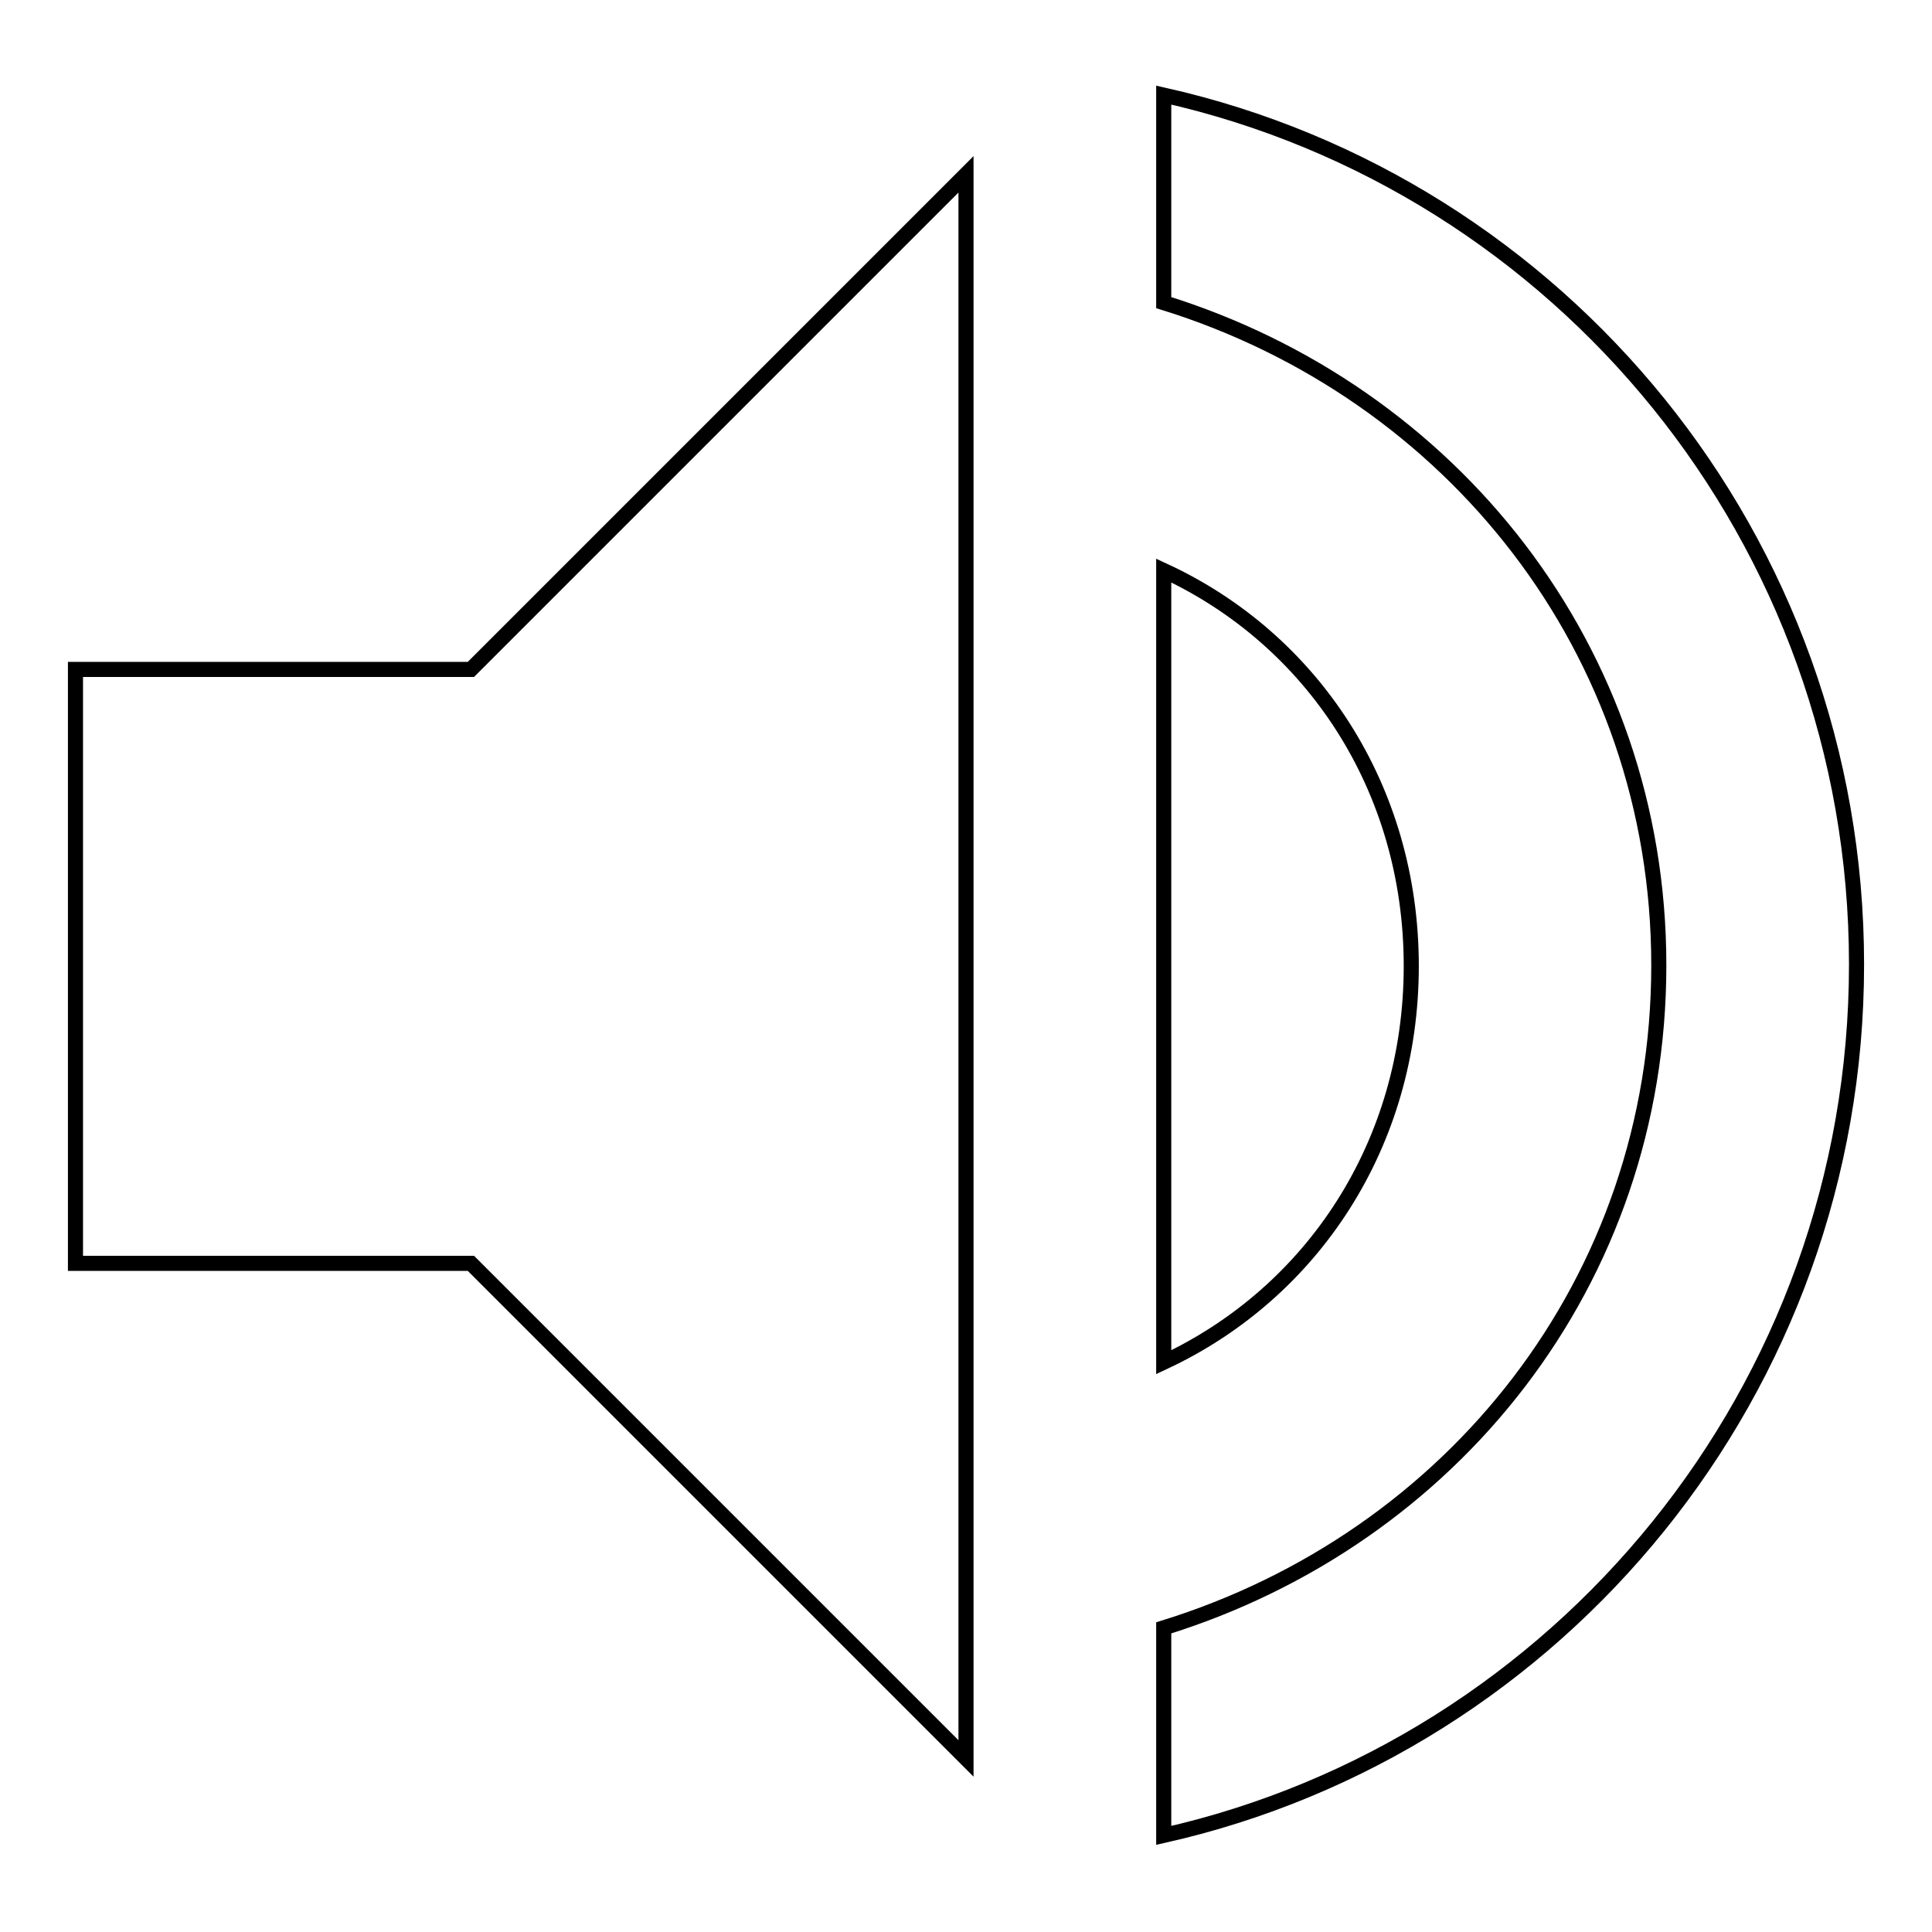 <?xml version="1.0" encoding="utf-8"?>
<!-- Svg Vector Icons : http://www.onlinewebfonts.com/icon -->
<!DOCTYPE svg PUBLIC "-//W3C//DTD SVG 1.1//EN" "http://www.w3.org/Graphics/SVG/1.1/DTD/svg11.dtd">
<svg version="1.1" xmlns="http://www.w3.org/2000/svg" xmlns:xlink="http://www.w3.org/1999/xlink" x="0px" y="0px" viewBox="0 0 256 256" enable-background="new 0 0 256 256" xml:space="preserve">
<g> <path stroke-width="2" fill-opacity="0" stroke="#000000"  d="M10,88.7v78.7h52.4l65.6,65.6V23.1L62.4,88.7H10z M187,128c0-23.6-13.1-43.3-32.8-52.4v104.9 C173.9,171.3,187,151.6,187,128z M154.2,12.6v27.5c38,11.8,65.6,45.9,65.6,87.8c0,42-27.5,76-65.6,87.8v27.5 c52.4-11.8,91.8-59,91.8-115.4S206.7,24.4,154.2,12.6L154.2,12.6z"/></g>
</svg>